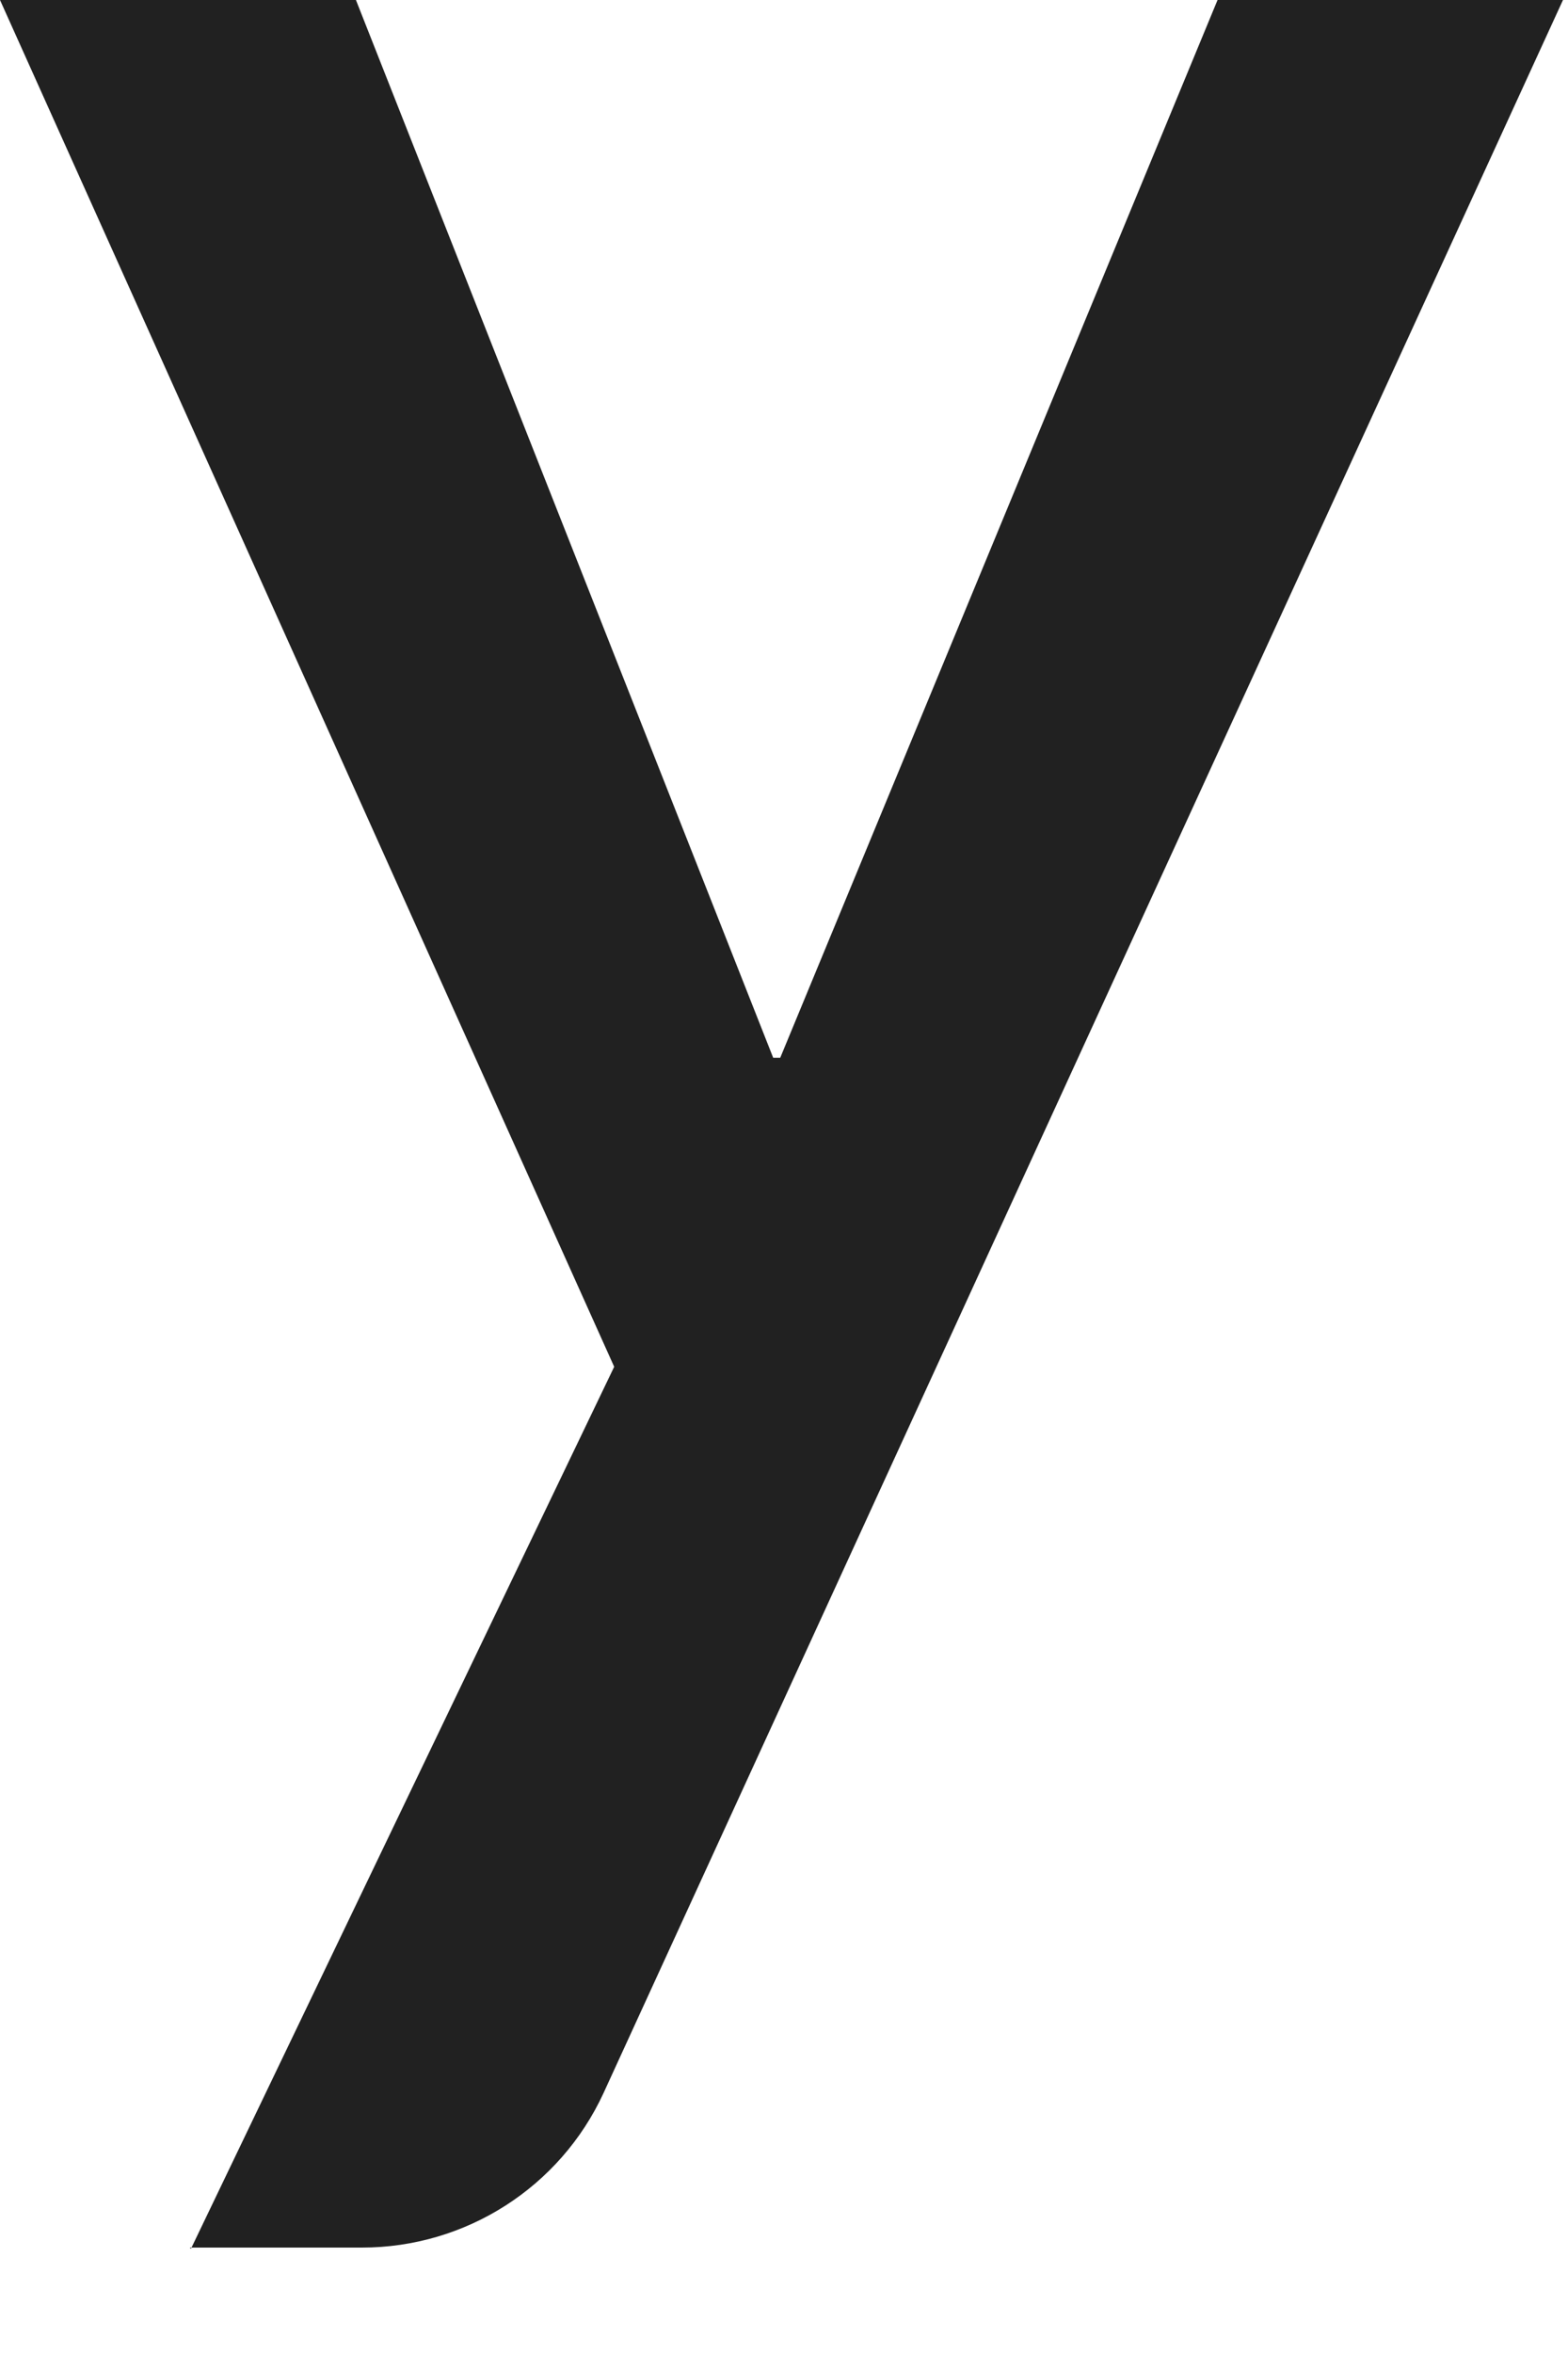 <?xml version="1.0" encoding="utf-8"?>
<svg xmlns="http://www.w3.org/2000/svg" fill="none" height="100%" overflow="visible" preserveAspectRatio="none" style="display: block;" viewBox="0 0 10 15" width="100%">
<path d="M1.218 14.335L3.917 8.713L0 0H2.27L4.931 6.743H4.976L7.765 0H9.968L3.849 13.343C3.571 13.945 2.969 14.328 2.308 14.328H1.21L1.218 14.335Z" fill="#212121" id="Vector"/>
</svg>